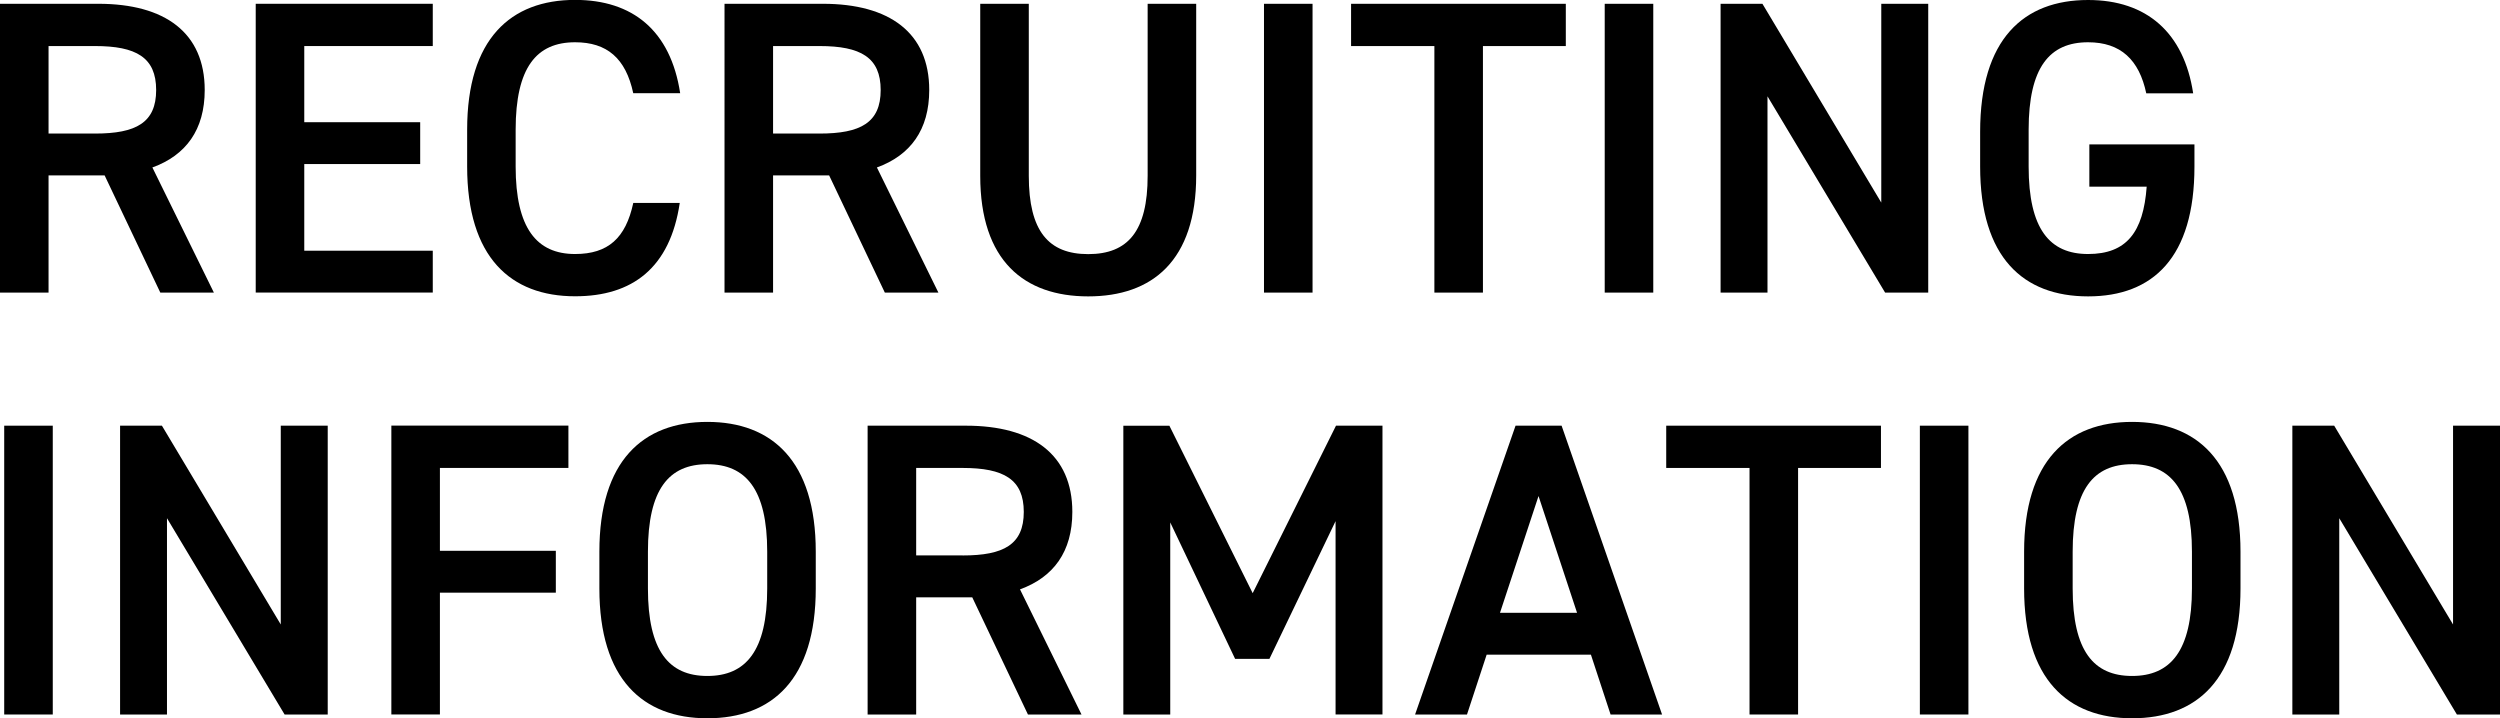 <?xml version="1.0" encoding="UTF-8"?>
<svg id="_レイヤー_1" data-name="レイヤー 1" xmlns="http://www.w3.org/2000/svg" width="469.07" height="134.77" viewBox="0 0 469.07 134.77">
  <path d="m30.08,54.9l-10.45-21.99h-10.52v21.99H0V.71h18.46c12.49,0,19.95,5.42,19.95,16.18,0,7.46-3.53,12.25-9.82,14.53l11.54,23.48h-10.05Zm-12.25-29.84c7.7,0,11.47-2.04,11.47-8.17s-3.77-8.25-11.47-8.25h-8.72v16.41h8.72Z"/>
  <path d="m81.2.71v7.93h-24.11v14.29h21.75v7.85h-21.75v16.26h24.11v7.85h-33.22V.71h33.22Z"/>
  <path d="m118.82,17.51c-1.41-6.6-4.95-9.58-10.92-9.58-7.23,0-11.15,4.71-11.15,16.41v6.91c0,11.54,3.93,16.41,11.15,16.41,6.2,0,9.5-2.98,10.92-9.58h8.72c-1.81,12.17-8.87,17.51-19.63,17.51-12.09,0-20.26-7.3-20.26-24.35v-6.91c0-17.04,8.17-24.35,20.26-24.35,10.76,0,17.91,5.73,19.71,17.51h-8.8Z"/>
  <path d="m166.02,54.9l-10.45-21.99h-10.52v21.99h-9.11V.71h18.46c12.49,0,19.95,5.42,19.95,16.18,0,7.46-3.53,12.25-9.82,14.53l11.54,23.48h-10.05Zm-12.25-29.84c7.7,0,11.47-2.04,11.47-8.17s-3.77-8.25-11.47-8.25h-8.72v16.41h8.72Z"/>
  <path d="m224.44.71v32.2c0,16.02-8.25,22.7-20.26,22.7s-20.26-6.68-20.26-22.62V.71h9.11v32.28c0,10.37,3.69,14.69,11.15,14.69s11.15-4.32,11.15-14.69V.71h9.11Z"/>
  <path d="m246.27,54.9h-9.11V.71h9.11v54.19Z"/>
  <path d="m293.79.71v7.93h-15.55v46.26h-9.11V8.64h-15.63V.71h40.29Z"/>
  <path d="m310.2,54.9h-9.11V.71h9.11v54.19Z"/>
  <path d="m361.79.71v54.19h-8.09l-22.07-36.83v36.83h-8.8V.71h7.85l22.3,37.3V.71h8.8Z"/>
  <path d="m411.74,27.1v4.16c0,17.04-7.77,24.35-19.95,24.35s-20.26-7.3-20.26-24.35v-6.52c0-17.44,8.17-24.74,20.26-24.74,11,0,17.98,6.13,19.71,17.51h-8.8c-1.33-6.28-4.79-9.58-10.92-9.58-7.23,0-11.15,4.71-11.15,16.41v6.91c0,11.7,3.93,16.41,11.15,16.41s10.37-4.08,11-12.64h-10.76v-7.93h19.71Z"/>
  <path d="m9.9,134.06H.79v-54.19h9.11v54.19Z"/>
  <path d="m61.49,79.87v54.19h-8.09l-22.07-36.83v36.83h-8.8v-54.19h7.85l22.3,37.3v-37.3h8.8Z"/>
  <path d="m106.65,79.87v7.93h-24.11v15.55h21.75v7.85h-21.75v22.85h-9.11v-54.19h33.22Z"/>
  <path d="m132.72,134.77c-12.09,0-20.26-7.3-20.26-24.35v-6.91c0-17.04,8.17-24.35,20.26-24.35s20.34,7.3,20.34,24.35v6.91c0,17.04-8.17,24.35-20.34,24.35Zm-11.15-24.35c0,11.7,3.93,16.41,11.15,16.41s11.23-4.71,11.23-16.41v-6.91c0-11.7-4.01-16.41-11.23-16.41s-11.15,4.71-11.15,16.41v6.91Z"/>
  <path d="m192.87,134.06l-10.45-21.99h-10.52v21.99h-9.11v-54.19h18.46c12.49,0,19.95,5.42,19.95,16.18,0,7.46-3.53,12.25-9.82,14.53l11.54,23.48h-10.05Zm-12.25-29.84c7.7,0,11.47-2.04,11.47-8.17s-3.77-8.25-11.47-8.25h-8.72v16.41h8.72Z"/>
  <path d="m235.04,111.29l15.63-31.42h8.72v54.19h-8.8v-36.28l-12.41,25.84h-6.44l-12.17-25.6v36.05h-8.8v-54.19h8.64l15.63,31.42Z"/>
  <path d="m265.51,134.06l18.85-54.19h8.64l18.85,54.19h-9.66l-3.69-11.23h-19.56l-3.69,11.23h-9.74Zm15.94-19.08h14.45l-7.23-21.91-7.23,21.91Z"/>
  <path d="m352.92,79.87v7.93h-15.55v46.26h-9.11v-46.26h-15.63v-7.93h40.29Z"/>
  <path d="m369.33,134.06h-9.11v-54.19h9.11v54.19Z"/>
  <path d="m400.04,134.77c-12.09,0-20.26-7.3-20.26-24.35v-6.91c0-17.04,8.17-24.35,20.26-24.35s20.34,7.3,20.34,24.35v6.91c0,17.04-8.17,24.35-20.34,24.35Zm-11.15-24.35c0,11.7,3.93,16.41,11.15,16.41s11.23-4.71,11.23-16.41v-6.91c0-11.7-4.01-16.41-11.23-16.41s-11.15,4.71-11.15,16.41v6.91Z"/>
  <path d="m469.07,79.87v54.19h-8.09l-22.07-36.83v36.83h-8.8v-54.19h7.85l22.3,37.3v-37.3h8.8Z"/>
</svg>
